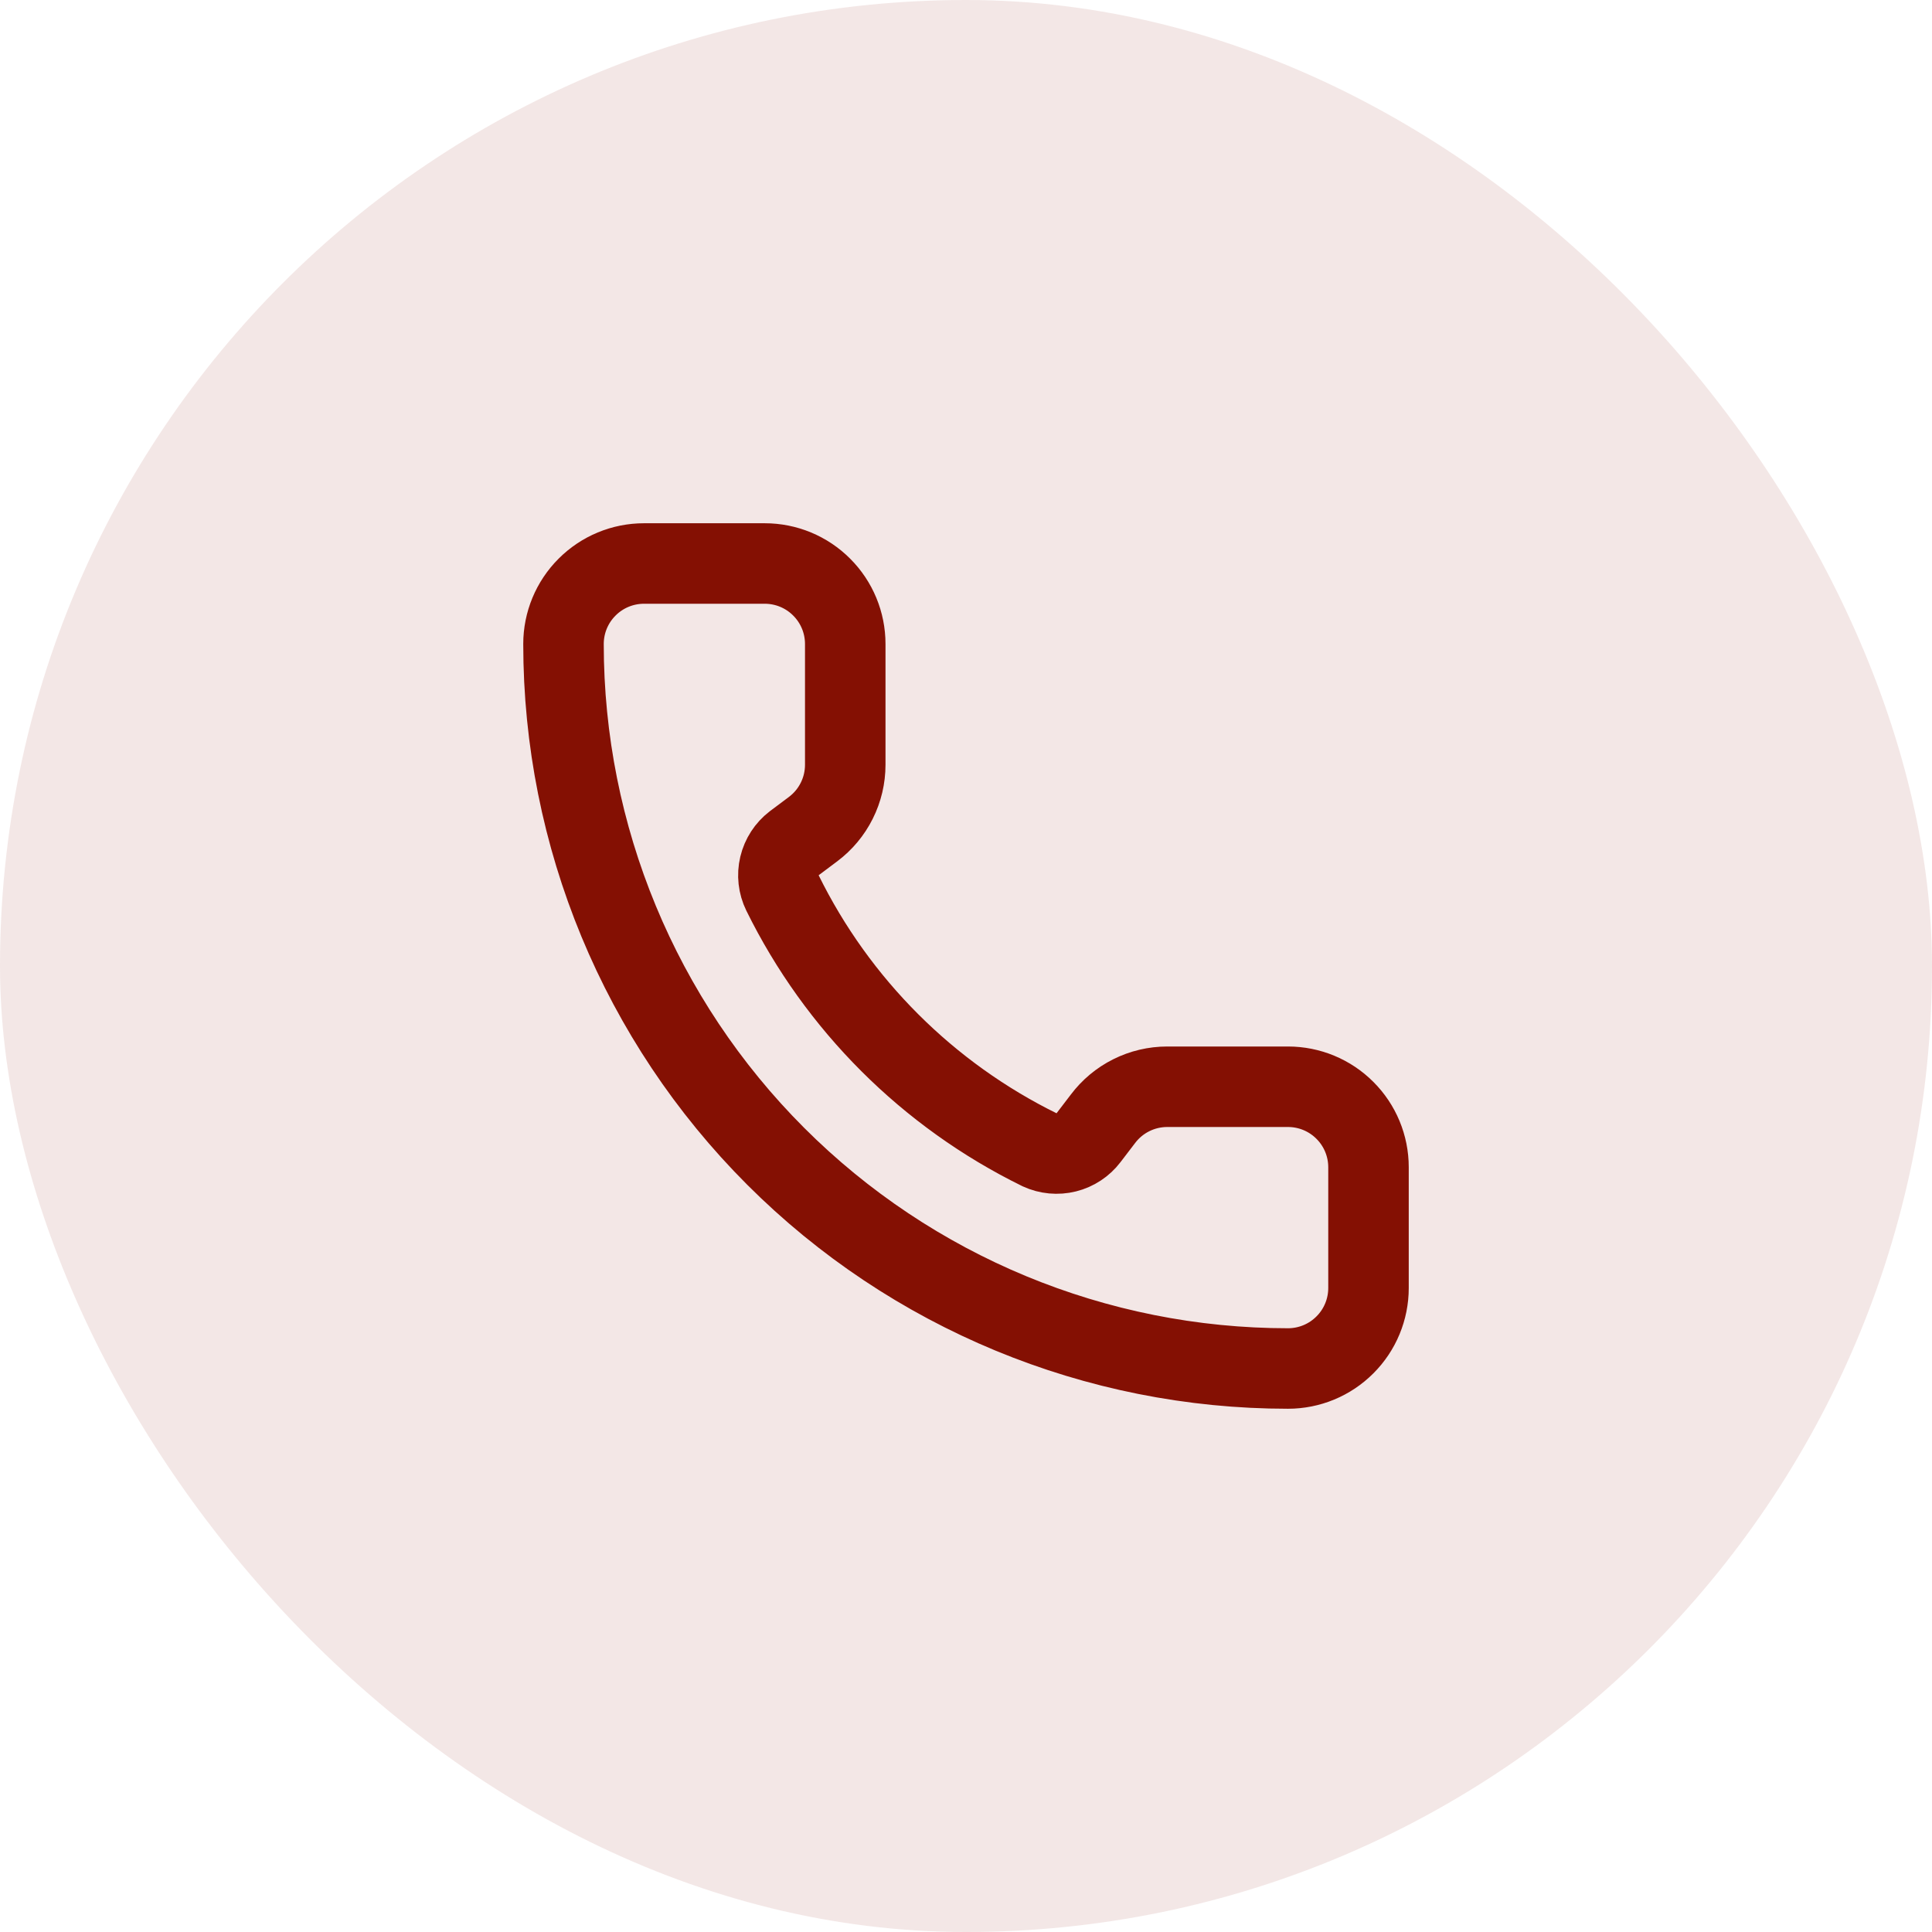 <?xml version="1.0" encoding="utf-8"?>
<svg xmlns="http://www.w3.org/2000/svg" fill="none" height="100%" overflow="visible" preserveAspectRatio="none" style="display: block;" viewBox="0 0 42 42" width="100%">
<g id="Overlay">
<rect fill="#841003" fill-opacity="0.1" height="42" rx="21" width="42"/>
<g id="SVG">
<path d="M22.603 24.997C22.784 25.08 22.987 25.099 23.18 25.051C23.373 25.003 23.544 24.89 23.664 24.732L23.975 24.325C24.138 24.108 24.349 23.931 24.592 23.81C24.835 23.688 25.103 23.625 25.375 23.625H28C28.464 23.625 28.909 23.809 29.237 24.138C29.566 24.466 29.75 24.911 29.75 25.375V28C29.75 28.464 29.566 28.909 29.237 29.237C28.909 29.566 28.464 29.75 28 29.75C23.823 29.75 19.817 28.091 16.863 25.137C13.909 22.183 12.25 18.177 12.25 14C12.25 13.536 12.434 13.091 12.763 12.763C13.091 12.434 13.536 12.25 14 12.25H16.625C17.089 12.25 17.534 12.434 17.862 12.763C18.191 13.091 18.375 13.536 18.375 14V16.625C18.375 16.897 18.312 17.165 18.19 17.408C18.069 17.651 17.892 17.862 17.675 18.025L17.265 18.332C17.105 18.455 16.992 18.629 16.945 18.826C16.898 19.023 16.921 19.229 17.01 19.411C18.206 21.84 20.173 23.804 22.603 24.997Z" id="Vector" stroke="#841003" stroke-linecap="round" stroke-linejoin="round" stroke-width="1.75"/>
</g>
</g>
</svg>